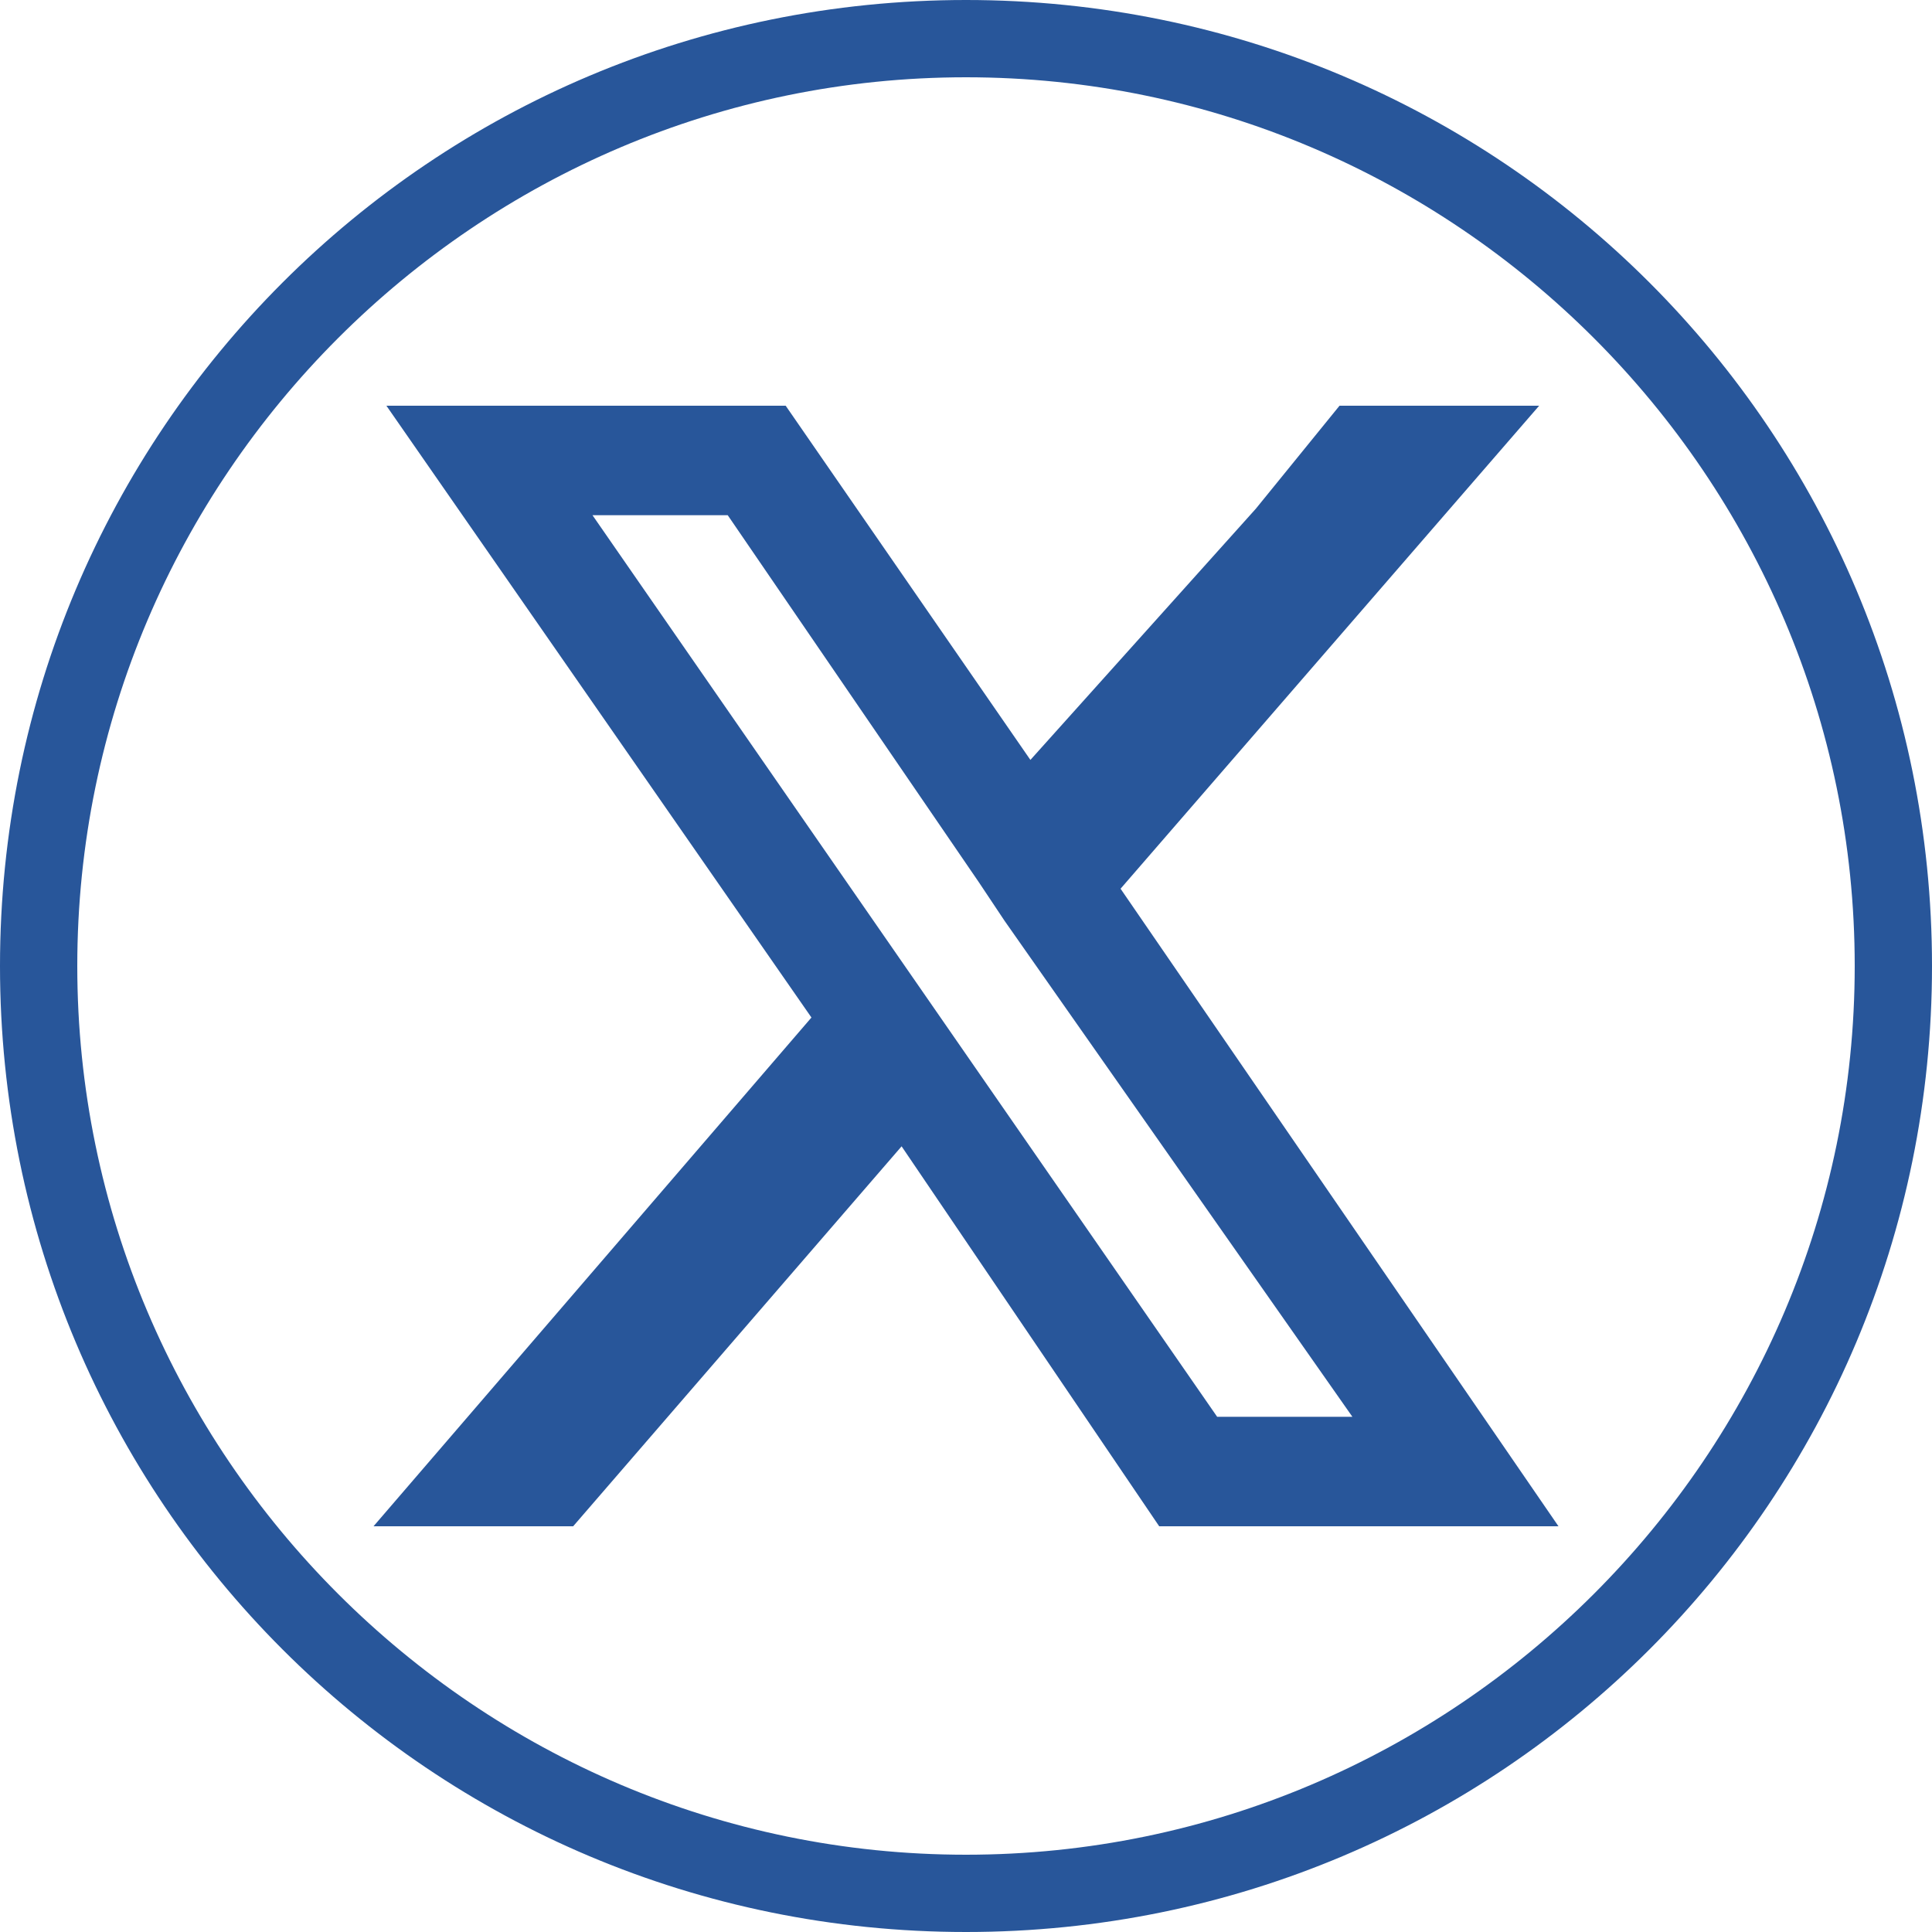 <?xml version="1.0" encoding="UTF-8"?>
<!-- Generator: Adobe Illustrator 26.3.1, SVG Export Plug-In . SVG Version: 6.00 Build 0)  -->
<svg version="1.1" id="Layer_1" xmlns="http://www.w3.org/2000/svg" xmlns:xlink="http://www.w3.org/1999/xlink" x="0px" y="0px" viewBox="0 0 30 30" style="enable-background:new 0 0 30 30;" xml:space="preserve">
<style type="text/css">
	.st0{fill:#28569A;}
</style>
<g>
	<path class="st0" d="M15,0C6.7,0,0,6.7,0,15s6.7,15,15,15s15-6.7,15-15S23.3,0,15,0z M15,28.8C7.4,28.8,1.2,22.6,1.2,15   S7.4,1.2,15,1.2S28.8,7.4,28.8,15S22.6,28.8,15,28.8z"/>
	<path class="st0" d="M23.9,6.3h-3.1l-1.3,1.6L16,11.8l-3.8-5.5H6l6.6,9.5l-6.8,7.9h3.1l5.1-5.9l4,5.9h6.2l-6.8-9.9   C17.4,13.8,23.9,6.3,23.9,6.3z M21,22h-2.1L9.2,8h2.1l3.9,5.7l0.4,0.6L21,22z"/>
</g>
</svg>